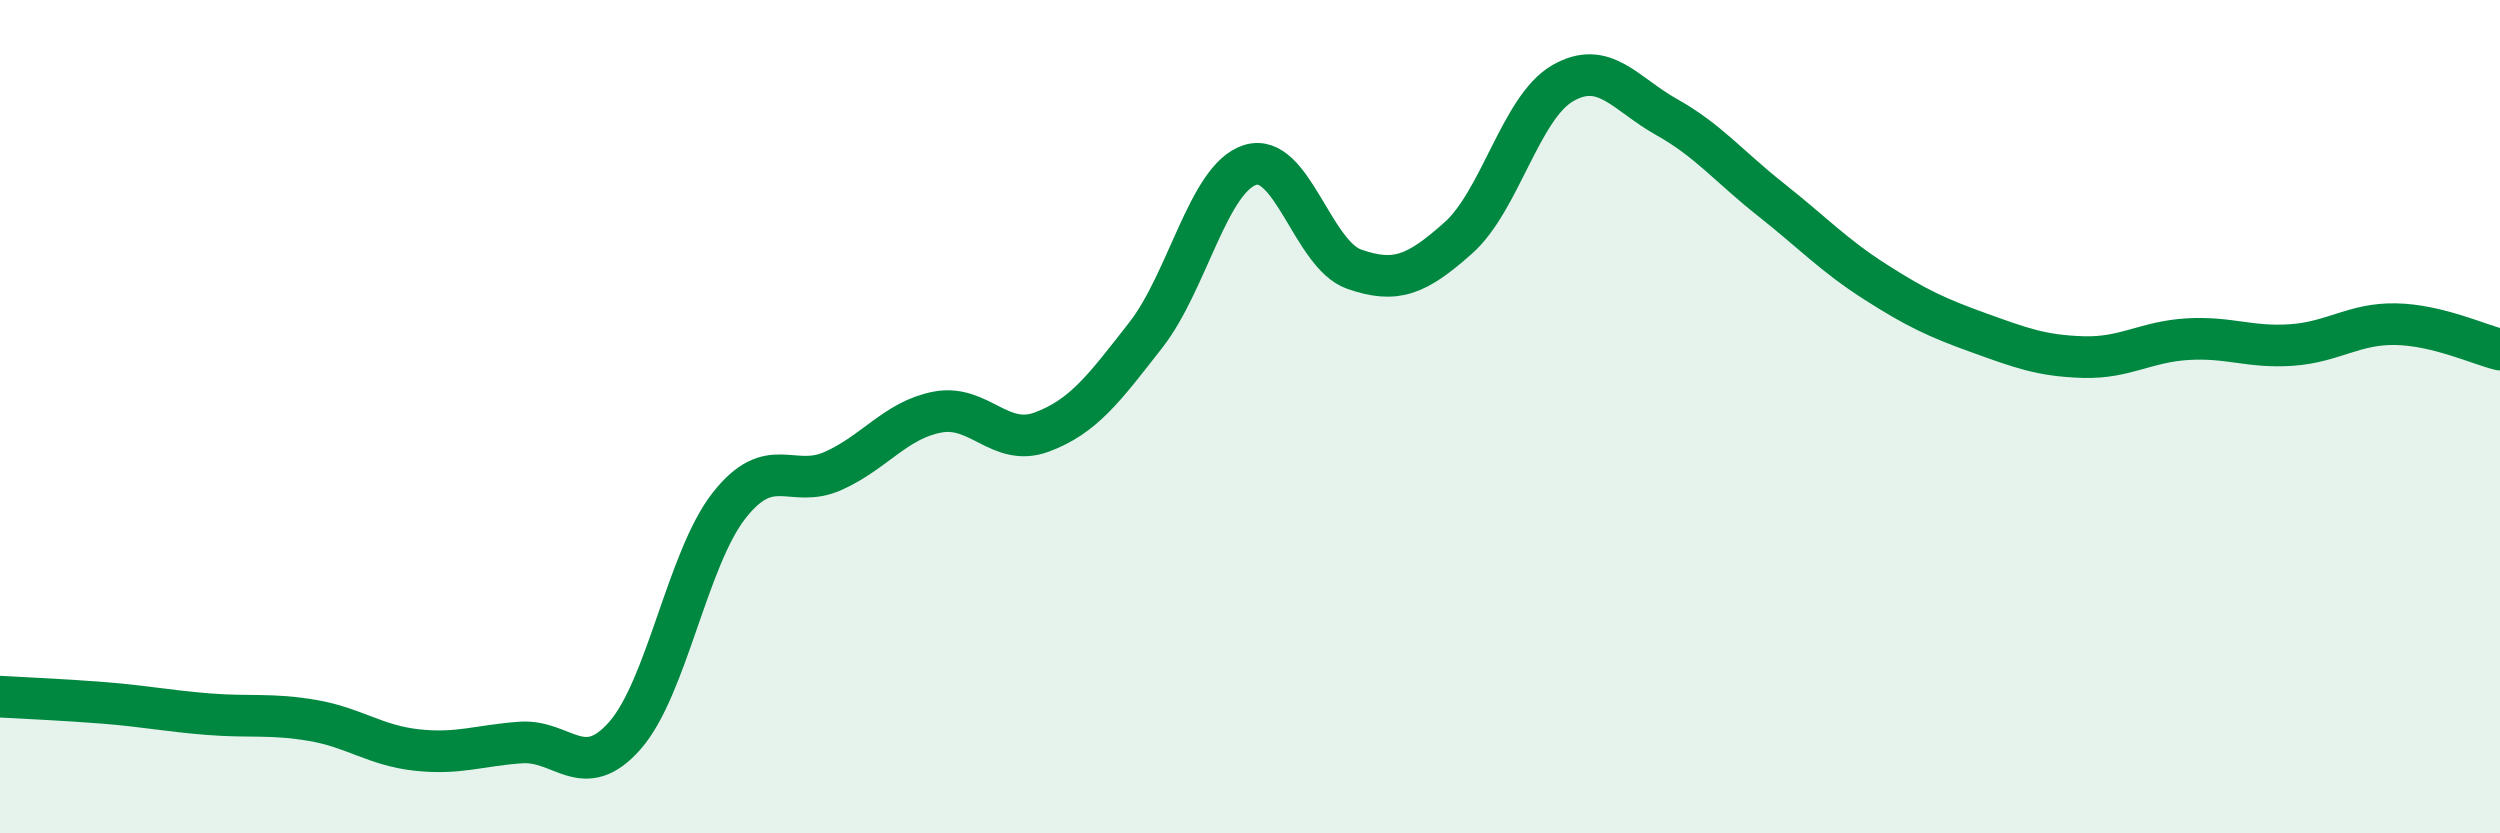 
    <svg width="60" height="20" viewBox="0 0 60 20" xmlns="http://www.w3.org/2000/svg">
      <path
        d="M 0,16.72 C 0.5,16.75 1.5,16.79 2.5,16.87 C 3.5,16.95 4,17.06 5,17.14 C 6,17.22 6.5,17.12 7.5,17.29 C 8.5,17.46 9,17.89 10,18 C 11,18.11 11.5,17.89 12.5,17.82 C 13.5,17.75 14,18.79 15,17.65 C 16,16.51 16.5,13.4 17.5,12.13 C 18.5,10.86 19,11.75 20,11.3 C 21,10.85 21.5,10.08 22.5,9.89 C 23.5,9.7 24,10.74 25,10.37 C 26,10 26.5,9.32 27.5,8.04 C 28.5,6.76 29,4.28 30,3.96 C 31,3.64 31.5,6.11 32.5,6.46 C 33.5,6.81 34,6.6 35,5.71 C 36,4.82 36.5,2.58 37.5,2 C 38.5,1.42 39,2.25 40,2.81 C 41,3.37 41.5,4 42.5,4.79 C 43.5,5.58 44,6.12 45,6.76 C 46,7.4 46.5,7.63 47.5,7.99 C 48.5,8.35 49,8.54 50,8.57 C 51,8.6 51.5,8.2 52.5,8.14 C 53.5,8.08 54,8.35 55,8.28 C 56,8.21 56.5,7.76 57.5,7.78 C 58.5,7.8 59.5,8.27 60,8.39L60 20L0 20Z"
        fill="#008740"
        opacity="0.1"
        stroke-linecap="round"
        stroke-linejoin="round"
      />
      <path
        d="M 0,16.72 C 0.5,16.75 1.5,16.79 2.5,16.87 C 3.5,16.95 4,17.06 5,17.14 C 6,17.22 6.5,17.12 7.5,17.29 C 8.5,17.46 9,17.89 10,18 C 11,18.11 11.5,17.89 12.5,17.82 C 13.5,17.75 14,18.79 15,17.65 C 16,16.51 16.5,13.4 17.5,12.13 C 18.5,10.86 19,11.75 20,11.3 C 21,10.85 21.5,10.08 22.5,9.89 C 23.5,9.7 24,10.74 25,10.37 C 26,10 26.5,9.32 27.5,8.04 C 28.5,6.76 29,4.28 30,3.96 C 31,3.64 31.5,6.11 32.5,6.46 C 33.5,6.81 34,6.6 35,5.71 C 36,4.82 36.5,2.58 37.5,2 C 38.5,1.42 39,2.25 40,2.81 C 41,3.37 41.5,4 42.5,4.79 C 43.5,5.58 44,6.12 45,6.76 C 46,7.4 46.5,7.63 47.5,7.99 C 48.5,8.35 49,8.54 50,8.57 C 51,8.6 51.5,8.2 52.5,8.14 C 53.5,8.08 54,8.35 55,8.28 C 56,8.21 56.5,7.76 57.5,7.78 C 58.5,7.8 59.5,8.27 60,8.39"
        stroke="#008740"
        stroke-width="1"
        fill="none"
        stroke-linecap="round"
        stroke-linejoin="round"
      />
    </svg>
  